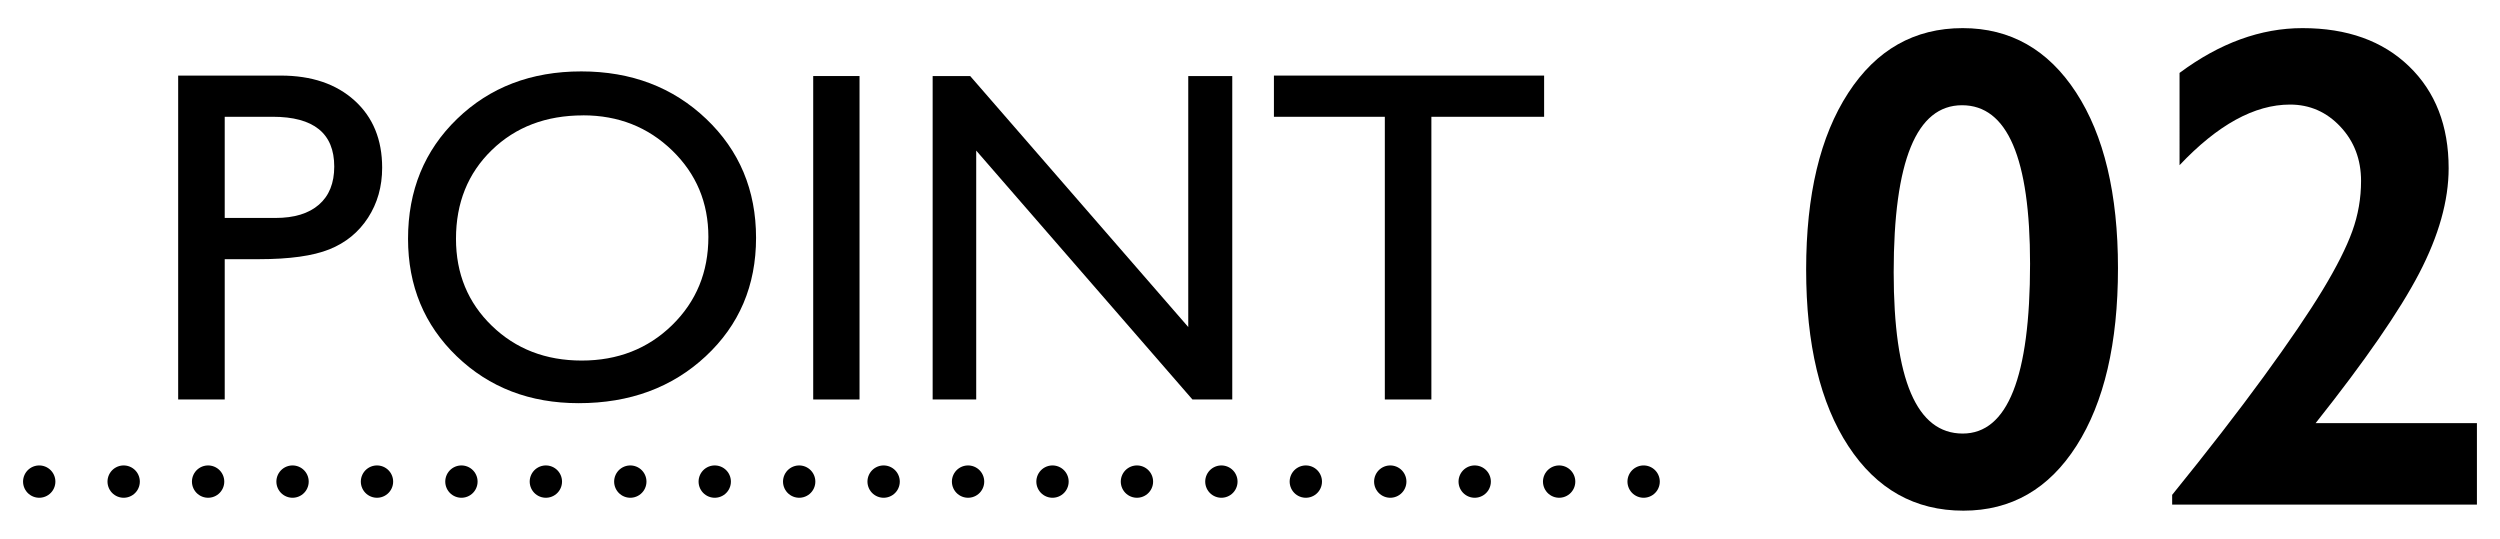 <?xml version="1.0" encoding="UTF-8"?>
<svg xmlns="http://www.w3.org/2000/svg" width="116" height="25" version="1.1" viewBox="0 0 116 25">
  <!-- Generator: Adobe Illustrator 28.7.1, SVG Export Plug-In . SVG Version: 1.2.0 Build 142)  -->
  <g>
    <g id="_レイヤー_1" data-name="レイヤー_1">
      <g>
        <g>
          <path d="M8.267,18.536V3.507h4.76c1.432,0,2.574.387,3.427,1.16s1.278,1.812,1.278,3.115c0,.874-.219,1.647-.655,2.32-.437.674-1.035,1.162-1.794,1.467-.76.305-1.848.457-3.266.457h-1.59v6.51h-2.16ZM12.65,5.419h-2.223v4.694h2.352c.875,0,1.547-.205,2.02-.617.474-.412.71-1.001.71-1.768,0-1.54-.952-2.31-2.858-2.31Z"/>
          <path d="M26.97,3.313c2.32,0,4.252.734,5.796,2.202,1.543,1.469,2.315,3.309,2.315,5.521s-.779,4.046-2.337,5.496-3.522,2.175-5.893,2.175c-2.264,0-4.149-.725-5.657-2.175-1.507-1.45-2.261-3.269-2.261-5.452,0-2.242.759-4.097,2.277-5.565,1.519-1.468,3.438-2.202,5.759-2.202ZM27.056,5.354c-1.719,0-3.132.537-4.238,1.611s-1.66,2.446-1.66,4.115c0,1.618.555,2.965,1.666,4.039,1.109,1.074,2.499,1.611,4.168,1.611s3.074-.548,4.195-1.644,1.682-2.46,1.682-4.093c0-1.591-.561-2.928-1.682-4.013s-2.498-1.628-4.131-1.628Z"/>
          <path d="M37.733,3.528h2.149v15.008h-2.149V3.528Z"/>
          <path d="M55.136,3.528h2.041v15.008h-1.848l-10.033-11.549v11.549h-2.021V3.528h1.741l10.119,11.646V3.528Z"/>
          <path d="M59.11,3.507h12.537v1.912h-5.231v13.117h-2.16V5.419h-5.146v-1.912Z"/>
        </g>
        <g>
          <path d="M91.071,1.305c2.208,0,3.961.995,5.258,2.984s1.945,4.708,1.945,8.156c0,3.479-.641,6.224-1.922,8.234s-3.031,3.016-5.25,3.016c-2.25,0-4.029-.997-5.336-2.992-1.308-1.995-1.961-4.727-1.961-8.195s.65-6.19,1.953-8.195c1.302-2.005,3.072-3.008,5.312-3.008ZM87.867,12.633c0,4.989,1.067,7.484,3.203,7.484,2.083,0,3.125-2.625,3.125-7.875,0-4.906-1.053-7.359-3.156-7.359-2.115,0-3.172,2.583-3.172,7.75Z"/>
          <path d="M106.836,1.305c2.072,0,3.721.591,4.945,1.773,1.224,1.183,1.836,2.758,1.836,4.727,0,1.5-.456,3.125-1.367,4.875-.912,1.75-2.514,4.067-4.805,6.953h7.484v3.781h-14.141v-.453c1.646-2.031,3.06-3.856,4.242-5.477,1.182-1.62,2.096-2.964,2.742-4.031.646-1.067,1.104-1.977,1.375-2.727.271-.75.406-1.526.406-2.328,0-1-.32-1.841-.961-2.523s-1.42-1.023-2.336-1.023c-1.646,0-3.354.938-5.125,2.812V3.383c1.864-1.386,3.766-2.078,5.703-2.078Z"/>
        </g>
        <g>
          <line x1="1.82" y1="22.346" x2="1.82" y2="22.346" fill="none" stroke="#000" stroke-linecap="round" stroke-miterlimit="10" stroke-width="1.5"/>
          <line x1="5.738" y1="22.346" x2="74.305" y2="22.346" fill="none" stroke="#000" stroke-dasharray="0 3.918" stroke-linecap="round" stroke-miterlimit="10" stroke-width="1.5"/>
          <line x1="76.264" y1="22.346" x2="76.264" y2="22.346" fill="none" stroke="#000" stroke-linecap="round" stroke-miterlimit="10" stroke-width="1.5"/>
        </g>
      </g>
      <g>
        <path d="M732.605,2260.392v-15.029h4.76c1.433,0,2.574.387,3.428,1.16.852.773,1.277,1.812,1.277,3.115,0,.874-.219,1.647-.654,2.32-.438.674-1.035,1.162-1.795,1.467s-1.848.457-3.266.457h-1.59v6.51h-2.16ZM736.989,2247.274h-2.224v4.694h2.353c.874,0,1.547-.206,2.02-.618.474-.411.71-1,.71-1.767,0-1.54-.953-2.31-2.858-2.31Z"/>
        <path d="M751.308,2245.169c2.32,0,4.253.734,5.797,2.202,1.543,1.468,2.314,3.309,2.314,5.521s-.779,4.046-2.336,5.495c-1.559,1.451-3.522,2.176-5.893,2.176-2.264,0-4.149-.725-5.657-2.176-1.507-1.449-2.261-3.268-2.261-5.451,0-2.242.759-4.098,2.277-5.565,1.518-1.468,3.438-2.202,5.758-2.202ZM751.394,2247.21c-1.719,0-3.131.537-4.238,1.611-1.105,1.074-1.66,2.445-1.66,4.115,0,1.618.556,2.965,1.666,4.039,1.109,1.074,2.5,1.611,4.168,1.611s3.074-.548,4.195-1.644c1.121-1.097,1.682-2.46,1.682-4.093,0-1.591-.561-2.928-1.682-4.014-1.121-1.084-2.498-1.627-4.131-1.627Z"/>
        <path d="M762.072,2245.384h2.148v15.008h-2.148v-15.008Z"/>
        <path d="M779.475,2245.384h2.041v15.008h-1.848l-10.034-11.549v11.549h-2.02v-15.008h1.74l10.12,11.645v-11.645Z"/>
        <path d="M783.449,2245.362h12.537v1.912h-5.232v13.117h-2.159v-13.117h-5.146v-1.912Z"/>
      </g>
      <g>
        <path d="M815.409,2243.159c2.208,0,3.961.996,5.258,2.984,1.297,1.99,1.945,4.709,1.945,8.156,0,3.48-.641,6.225-1.922,8.234-1.281,2.012-3.031,3.016-5.25,3.016-2.25,0-4.028-.996-5.336-2.992-1.308-1.994-1.961-4.727-1.961-8.195s.651-6.189,1.953-8.195c1.302-2.004,3.073-3.008,5.312-3.008ZM812.206,2254.487c0,4.99,1.067,7.484,3.203,7.484,2.083,0,3.125-2.625,3.125-7.875,0-4.906-1.052-7.359-3.156-7.359s-3.172,2.584-3.172,7.75Z"/>
        <path d="M831.175,2243.159c2.073,0,3.722.592,4.945,1.773,1.224,1.184,1.836,2.758,1.836,4.727,0,1.5-.456,3.125-1.367,4.875s-2.513,4.068-4.805,6.953h7.484v3.781h-14.141v-.453c1.646-2.031,3.06-3.855,4.242-5.477,1.183-1.619,2.097-2.963,2.742-4.031.646-1.066,1.104-1.977,1.375-2.727s.406-1.525.406-2.328c0-1-.32-1.84-.961-2.523-.641-.682-1.419-1.023-2.336-1.023-1.646,0-3.354.938-5.125,2.812v-4.281c1.864-1.385,3.766-2.078,5.703-2.078Z"/>
      </g>
      <g>
        <line x1="726.159" y1="2264.202" x2="726.159" y2="2264.202" fill="none" stroke="#000" stroke-linecap="round" stroke-miterlimit="10" stroke-width="1.5"/>
        <line x1="730.077" y1="2264.202" x2="798.644" y2="2264.202" fill="none" stroke="#000" stroke-dasharray="0 3.918" stroke-linecap="round" stroke-miterlimit="10" stroke-width="1.5"/>
        <line x1="800.603" y1="2264.202" x2="800.603" y2="2264.202" fill="none" stroke="#000" stroke-linecap="round" stroke-miterlimit="10" stroke-width="1.5"/>
      </g>
    </g>
  </g>
</svg>